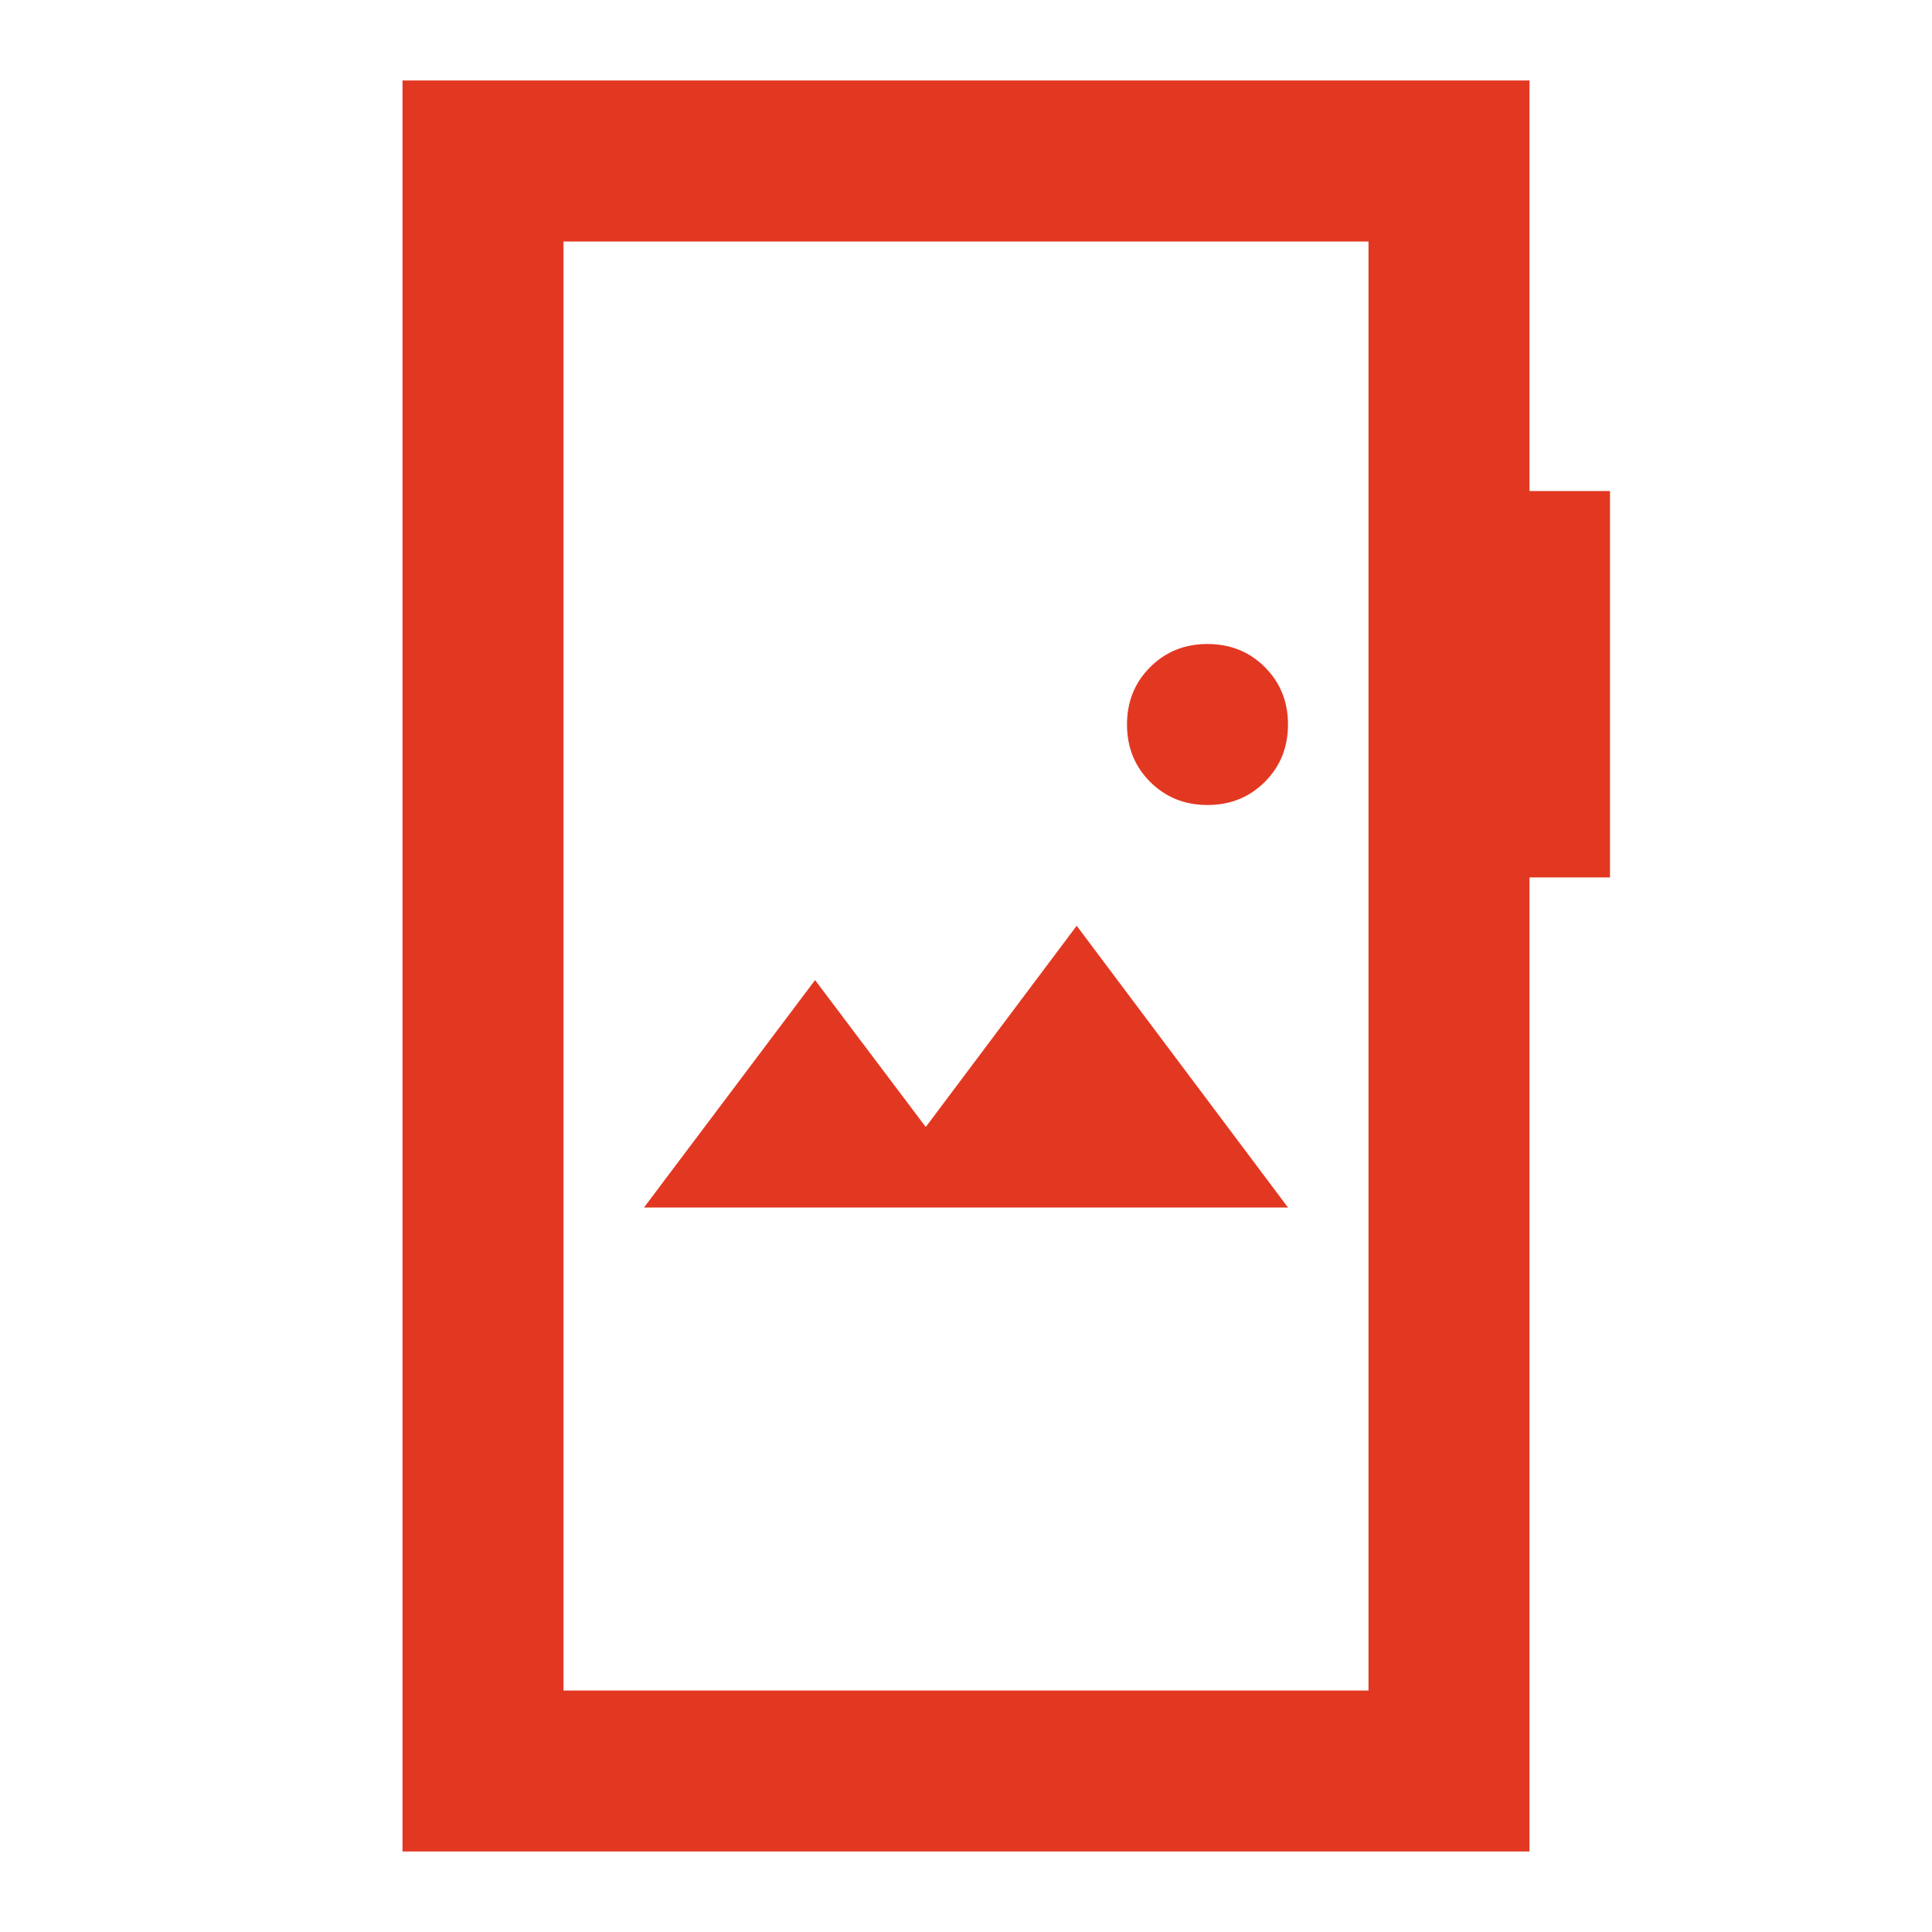 <svg xmlns="http://www.w3.org/2000/svg" height="24px" viewBox="0 -960 960 960" width="24px" fill="#e23822"><path d="M200-40v-880h560v204h40v192h-40v484H200Zm80-80h400v-720H280v720Zm40-240h320L535-500l-75 100-55-73-85 113Zm280-200q17 0 28.5-11.5T640-600q0-17-11.5-28.5T600-640q-17 0-28.5 11.5T560-600q0 17 11.5 28.5T600-560ZM280-120v-720 720Z"/></svg>